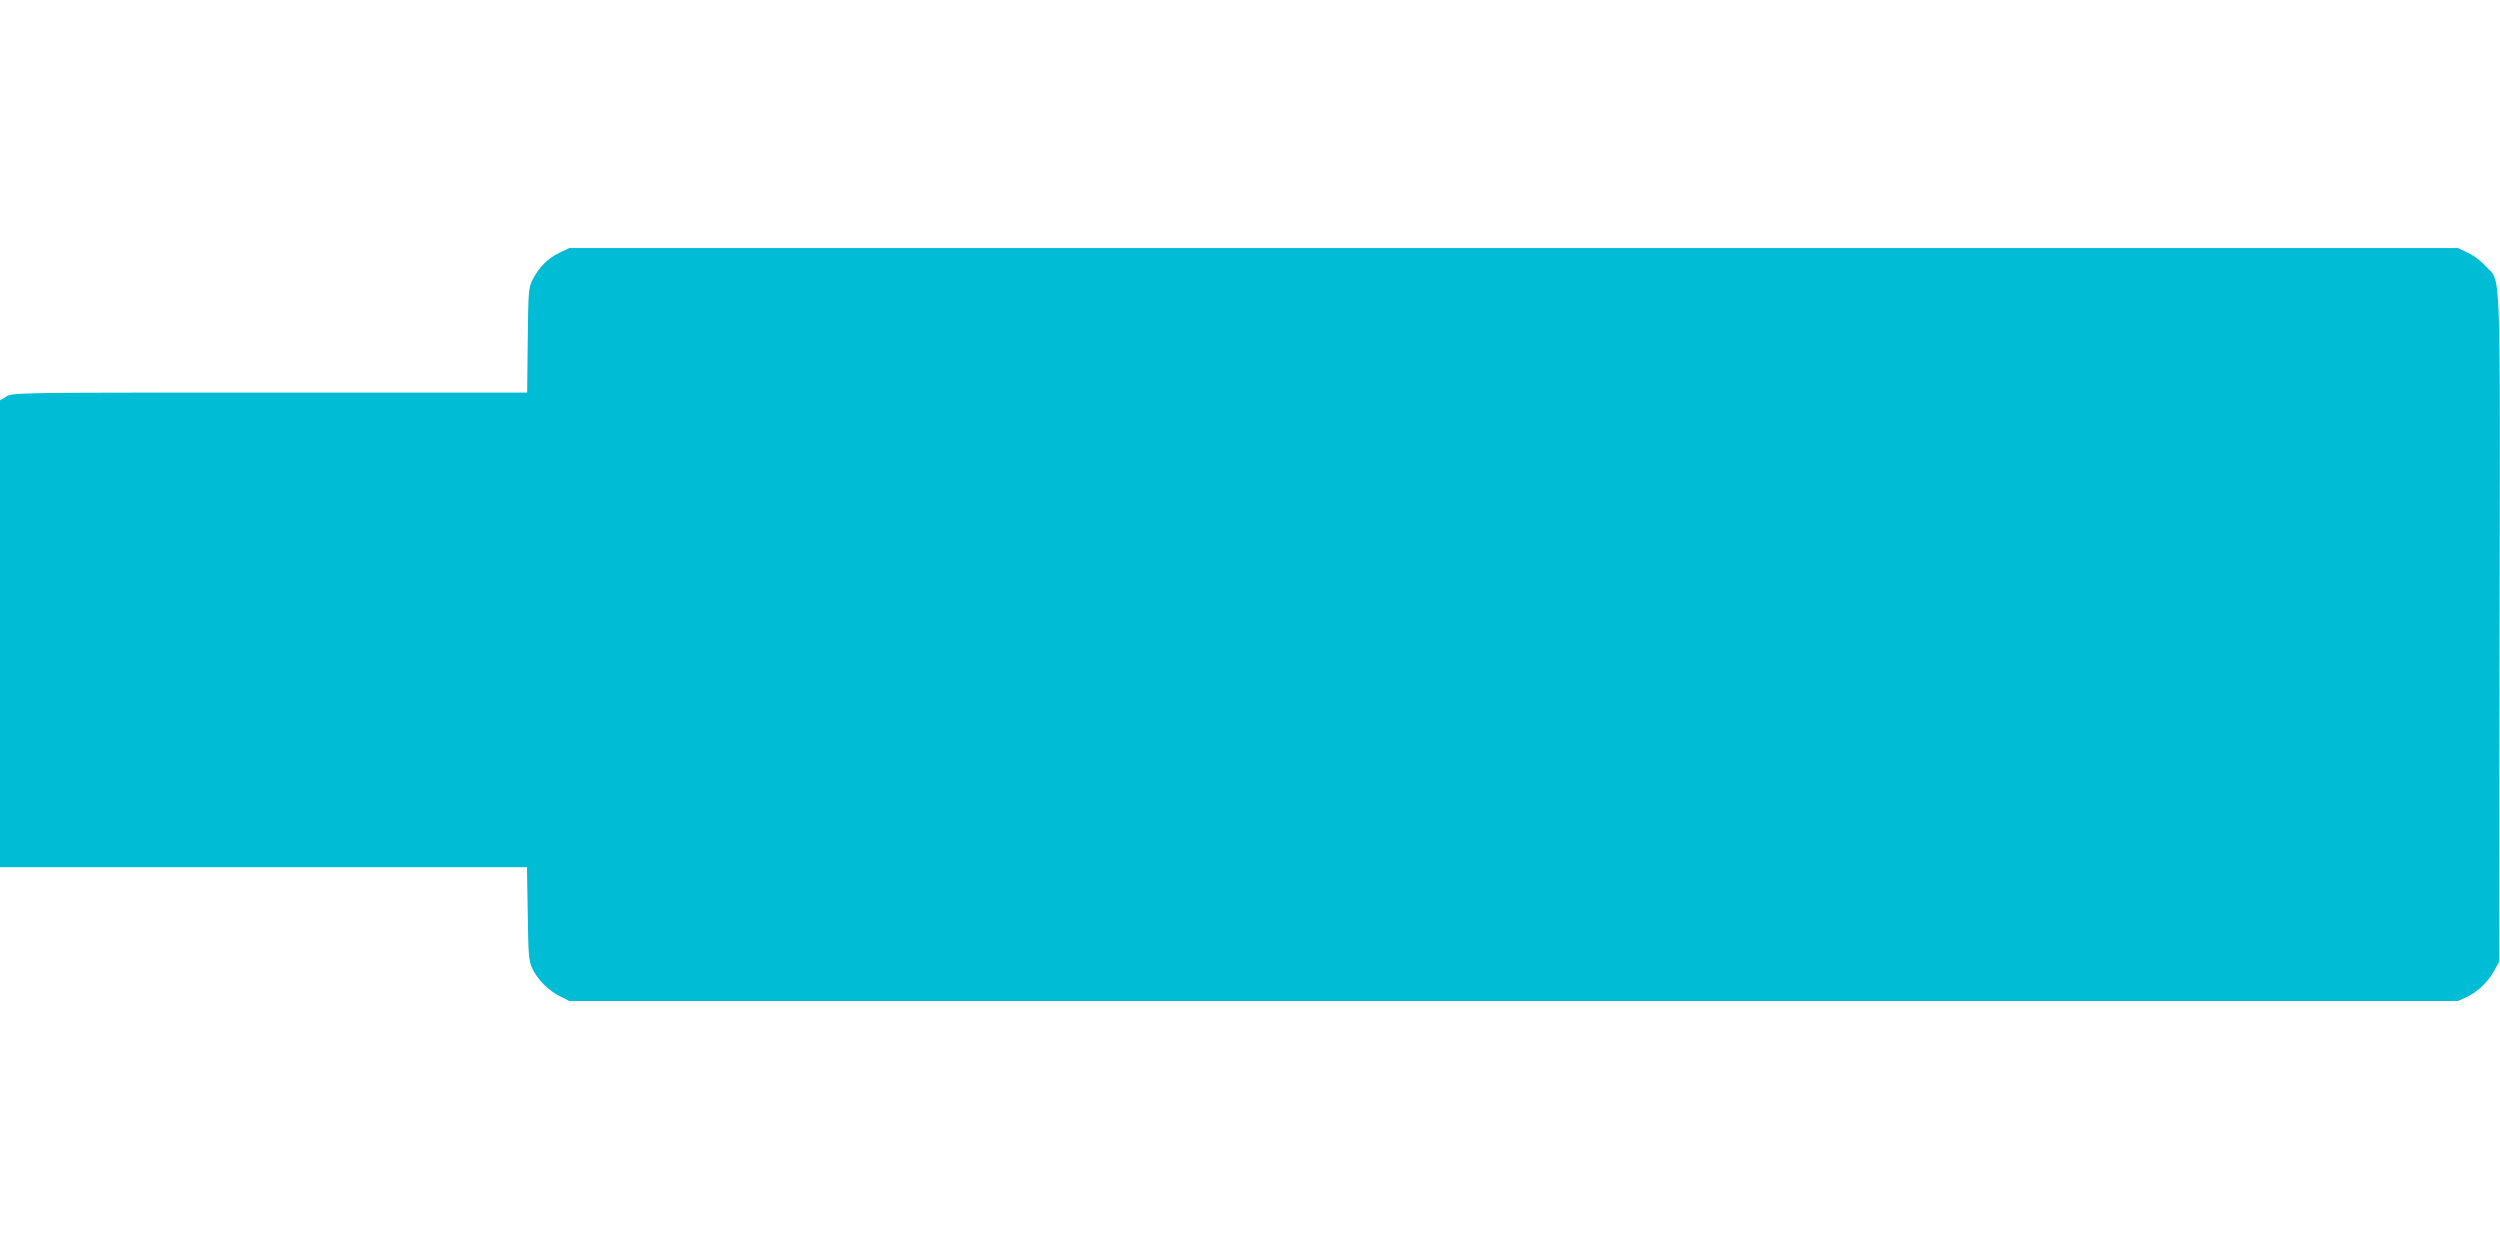 <?xml version="1.0" standalone="no"?>
<!DOCTYPE svg PUBLIC "-//W3C//DTD SVG 20010904//EN"
 "http://www.w3.org/TR/2001/REC-SVG-20010904/DTD/svg10.dtd">
<svg version="1.0" xmlns="http://www.w3.org/2000/svg"
 width="1280pt" height="640pt" viewBox="0 0 1280 640"
 preserveAspectRatio="xMidYMid meet">
<g transform="translate(0,640) scale(0.1,-0.1)"
fill="#00bcd4" stroke="none">
<path d="M2865 5106 c-58 -27 -104 -73 -137 -136 -22 -43 -23 -55 -26 -312
l-3 -268 -1317 0 c-1295 0 -1318 0 -1349 -20 l-33 -20 0 -1195 0 -1195 1349 0
1349 0 4 -237 c3 -217 5 -242 24 -283 27 -56 83 -113 143 -142 l46 -23 4835 0
4835 0 46 21 c55 26 111 79 141 137 l23 42 3 1710 c3 1917 8 1766 -72 1853
-22 25 -63 56 -91 68 l-50 24 -4835 0 -4835 0 -50 -24z"/>
</g>
</svg>
